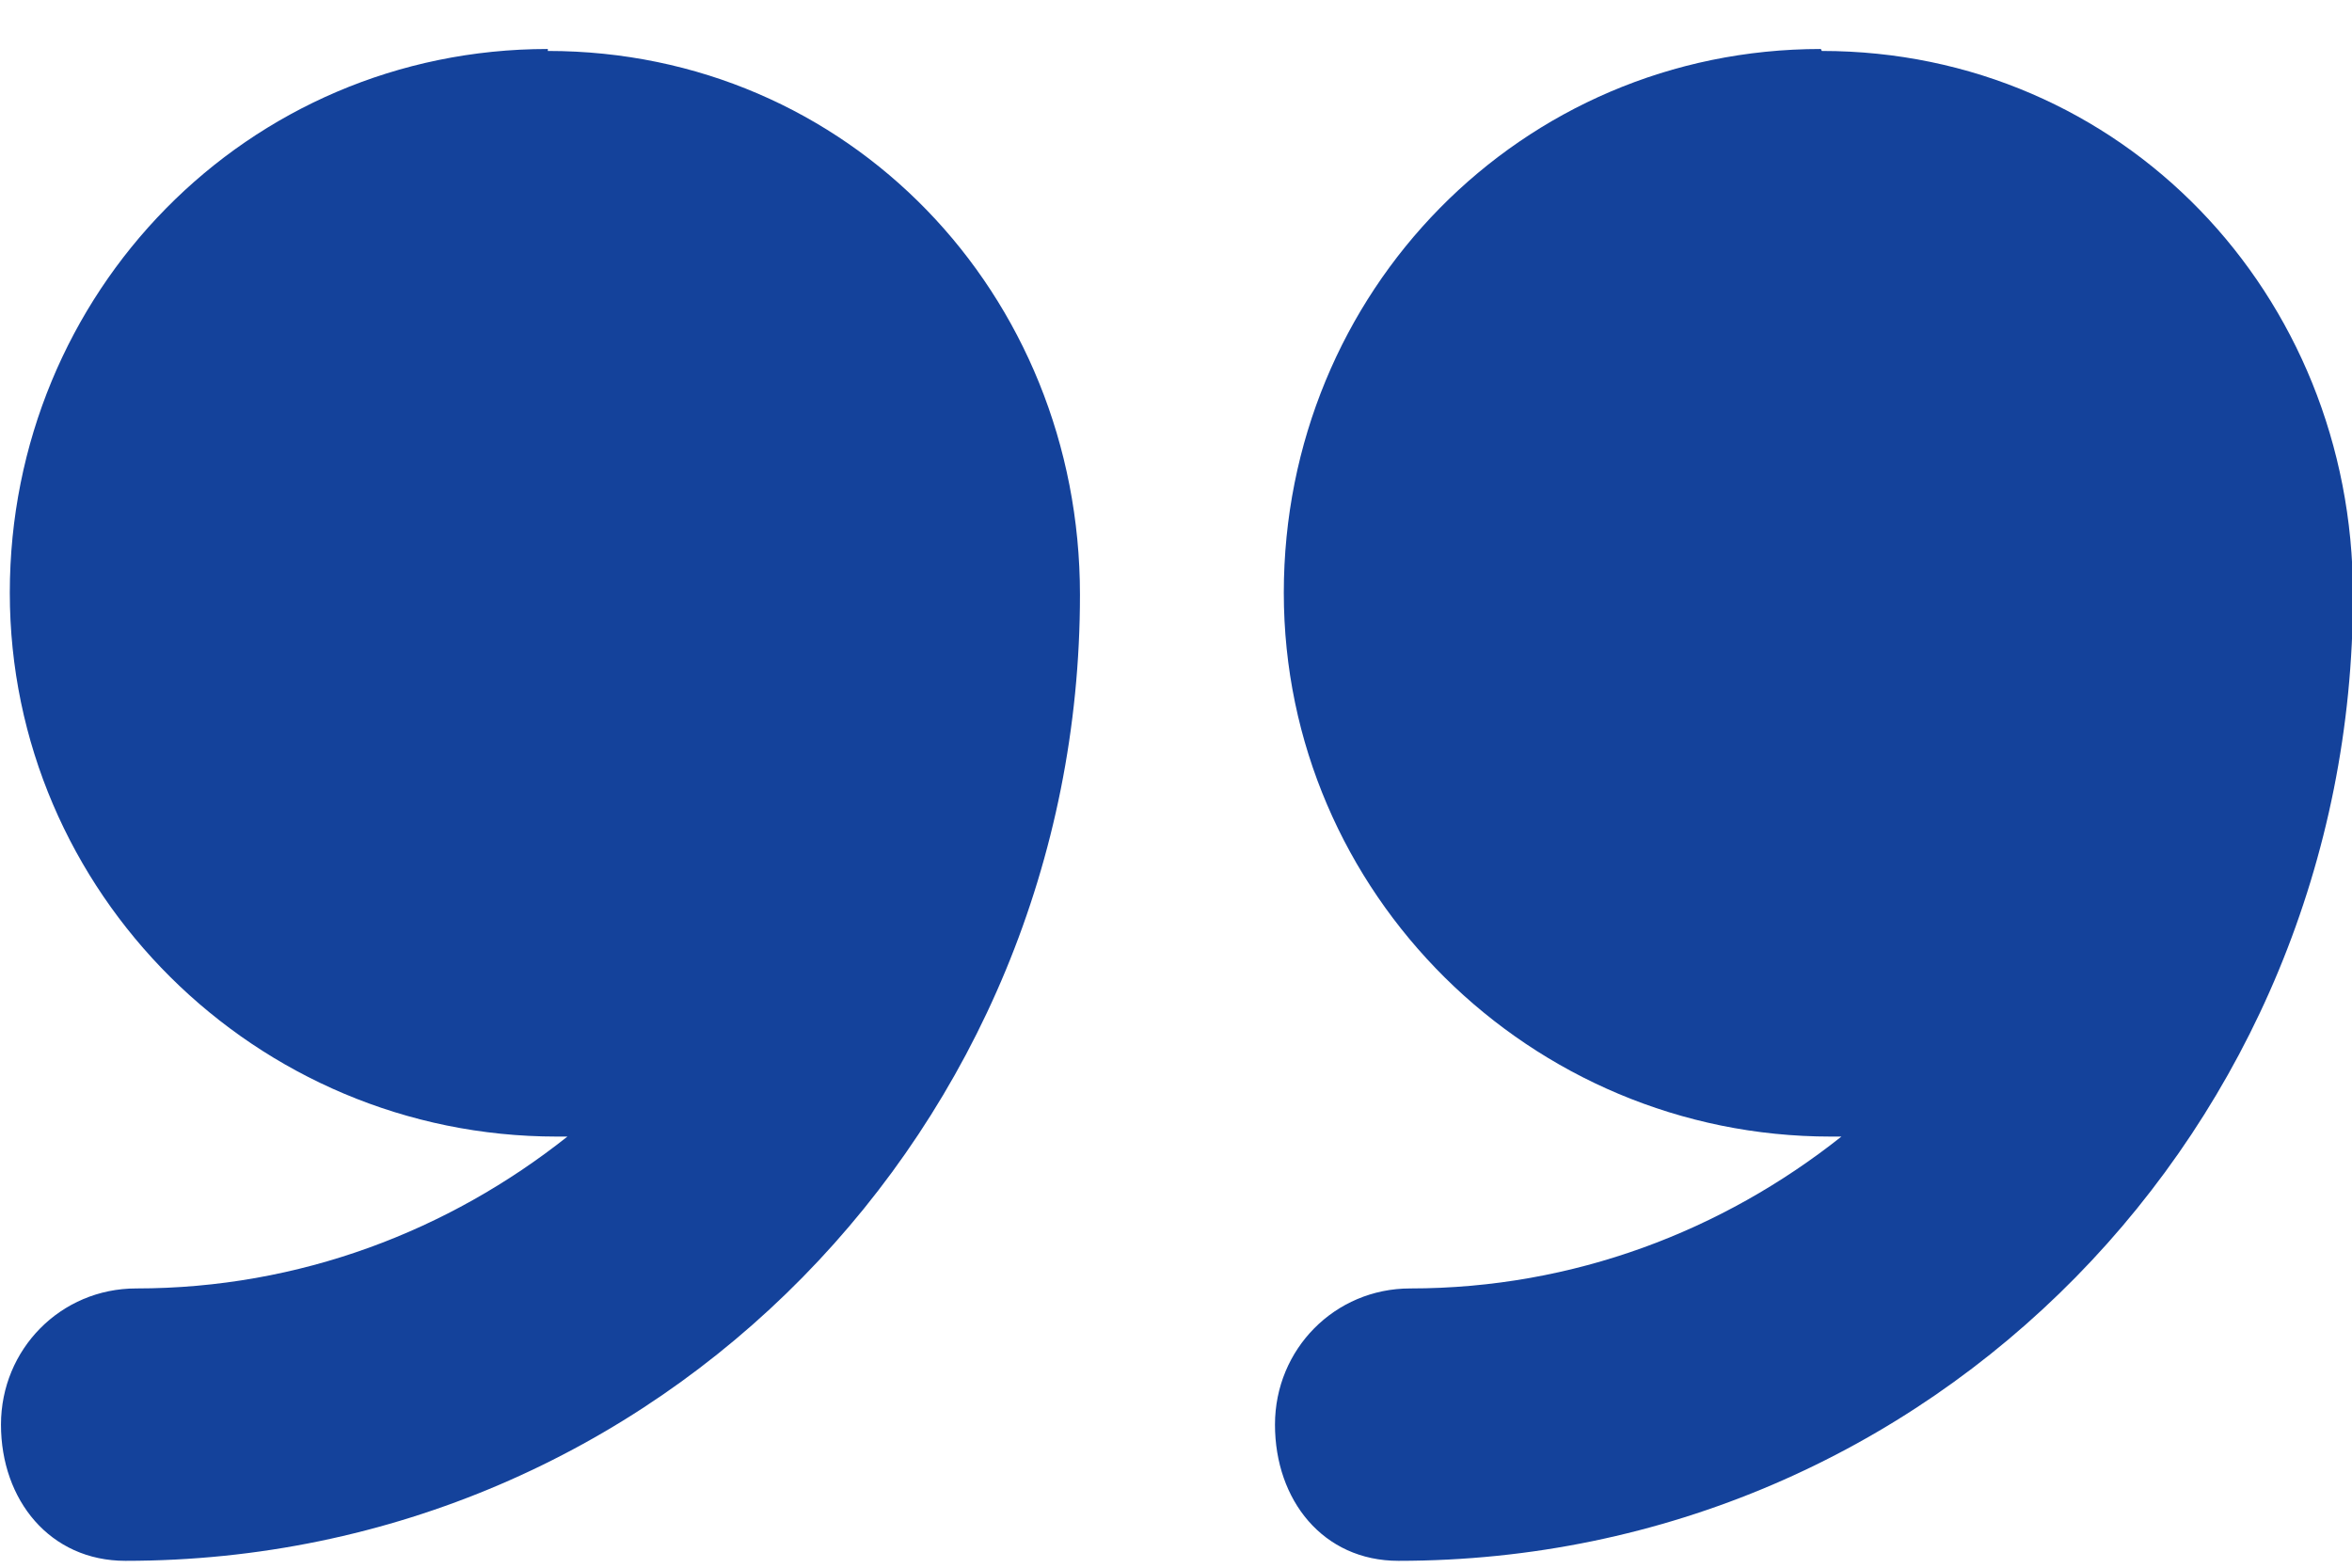 <?xml version="1.0" encoding="UTF-8"?>
<svg id="Layer_1" xmlns="http://www.w3.org/2000/svg" version="1.1" viewBox="0 0 24 16">
  <!-- Generator: Adobe Illustrator 29.8.2, SVG Export Plug-In . SVG Version: 2.1.1 Build 3)  -->
  <defs>
    <style>
      .st0 {
        fill: #14429b;
      }
    </style>
  </defs>
  <path class="st0" d="M18.58.5c-3.06,0-5.48,2.48-5.48,5.55s2.52,5.55,5.58,5.55c.03,0,.08,0,.11,0-1.21.96-2.73,1.55-4.4,1.55-.77,0-1.38.62-1.38,1.39s.49,1.39,1.26,1.39c5.44,0,9.74-4.43,9.74-9.86h0c0-3.07-2.36-5.55-5.42-5.55Z"/>
  <path class="st0" d="M5.59.5C2.52.5.1,2.99.1,6.05s2.51,5.55,5.58,5.55c.03,0,.08,0,.11,0-1.21.96-2.73,1.55-4.4,1.55-.77,0-1.38.62-1.38,1.39s.5,1.39,1.27,1.39c5.44,0,9.74-4.43,9.74-9.86h0c0-3.07-2.36-5.55-5.43-5.55Z"/>
</svg>